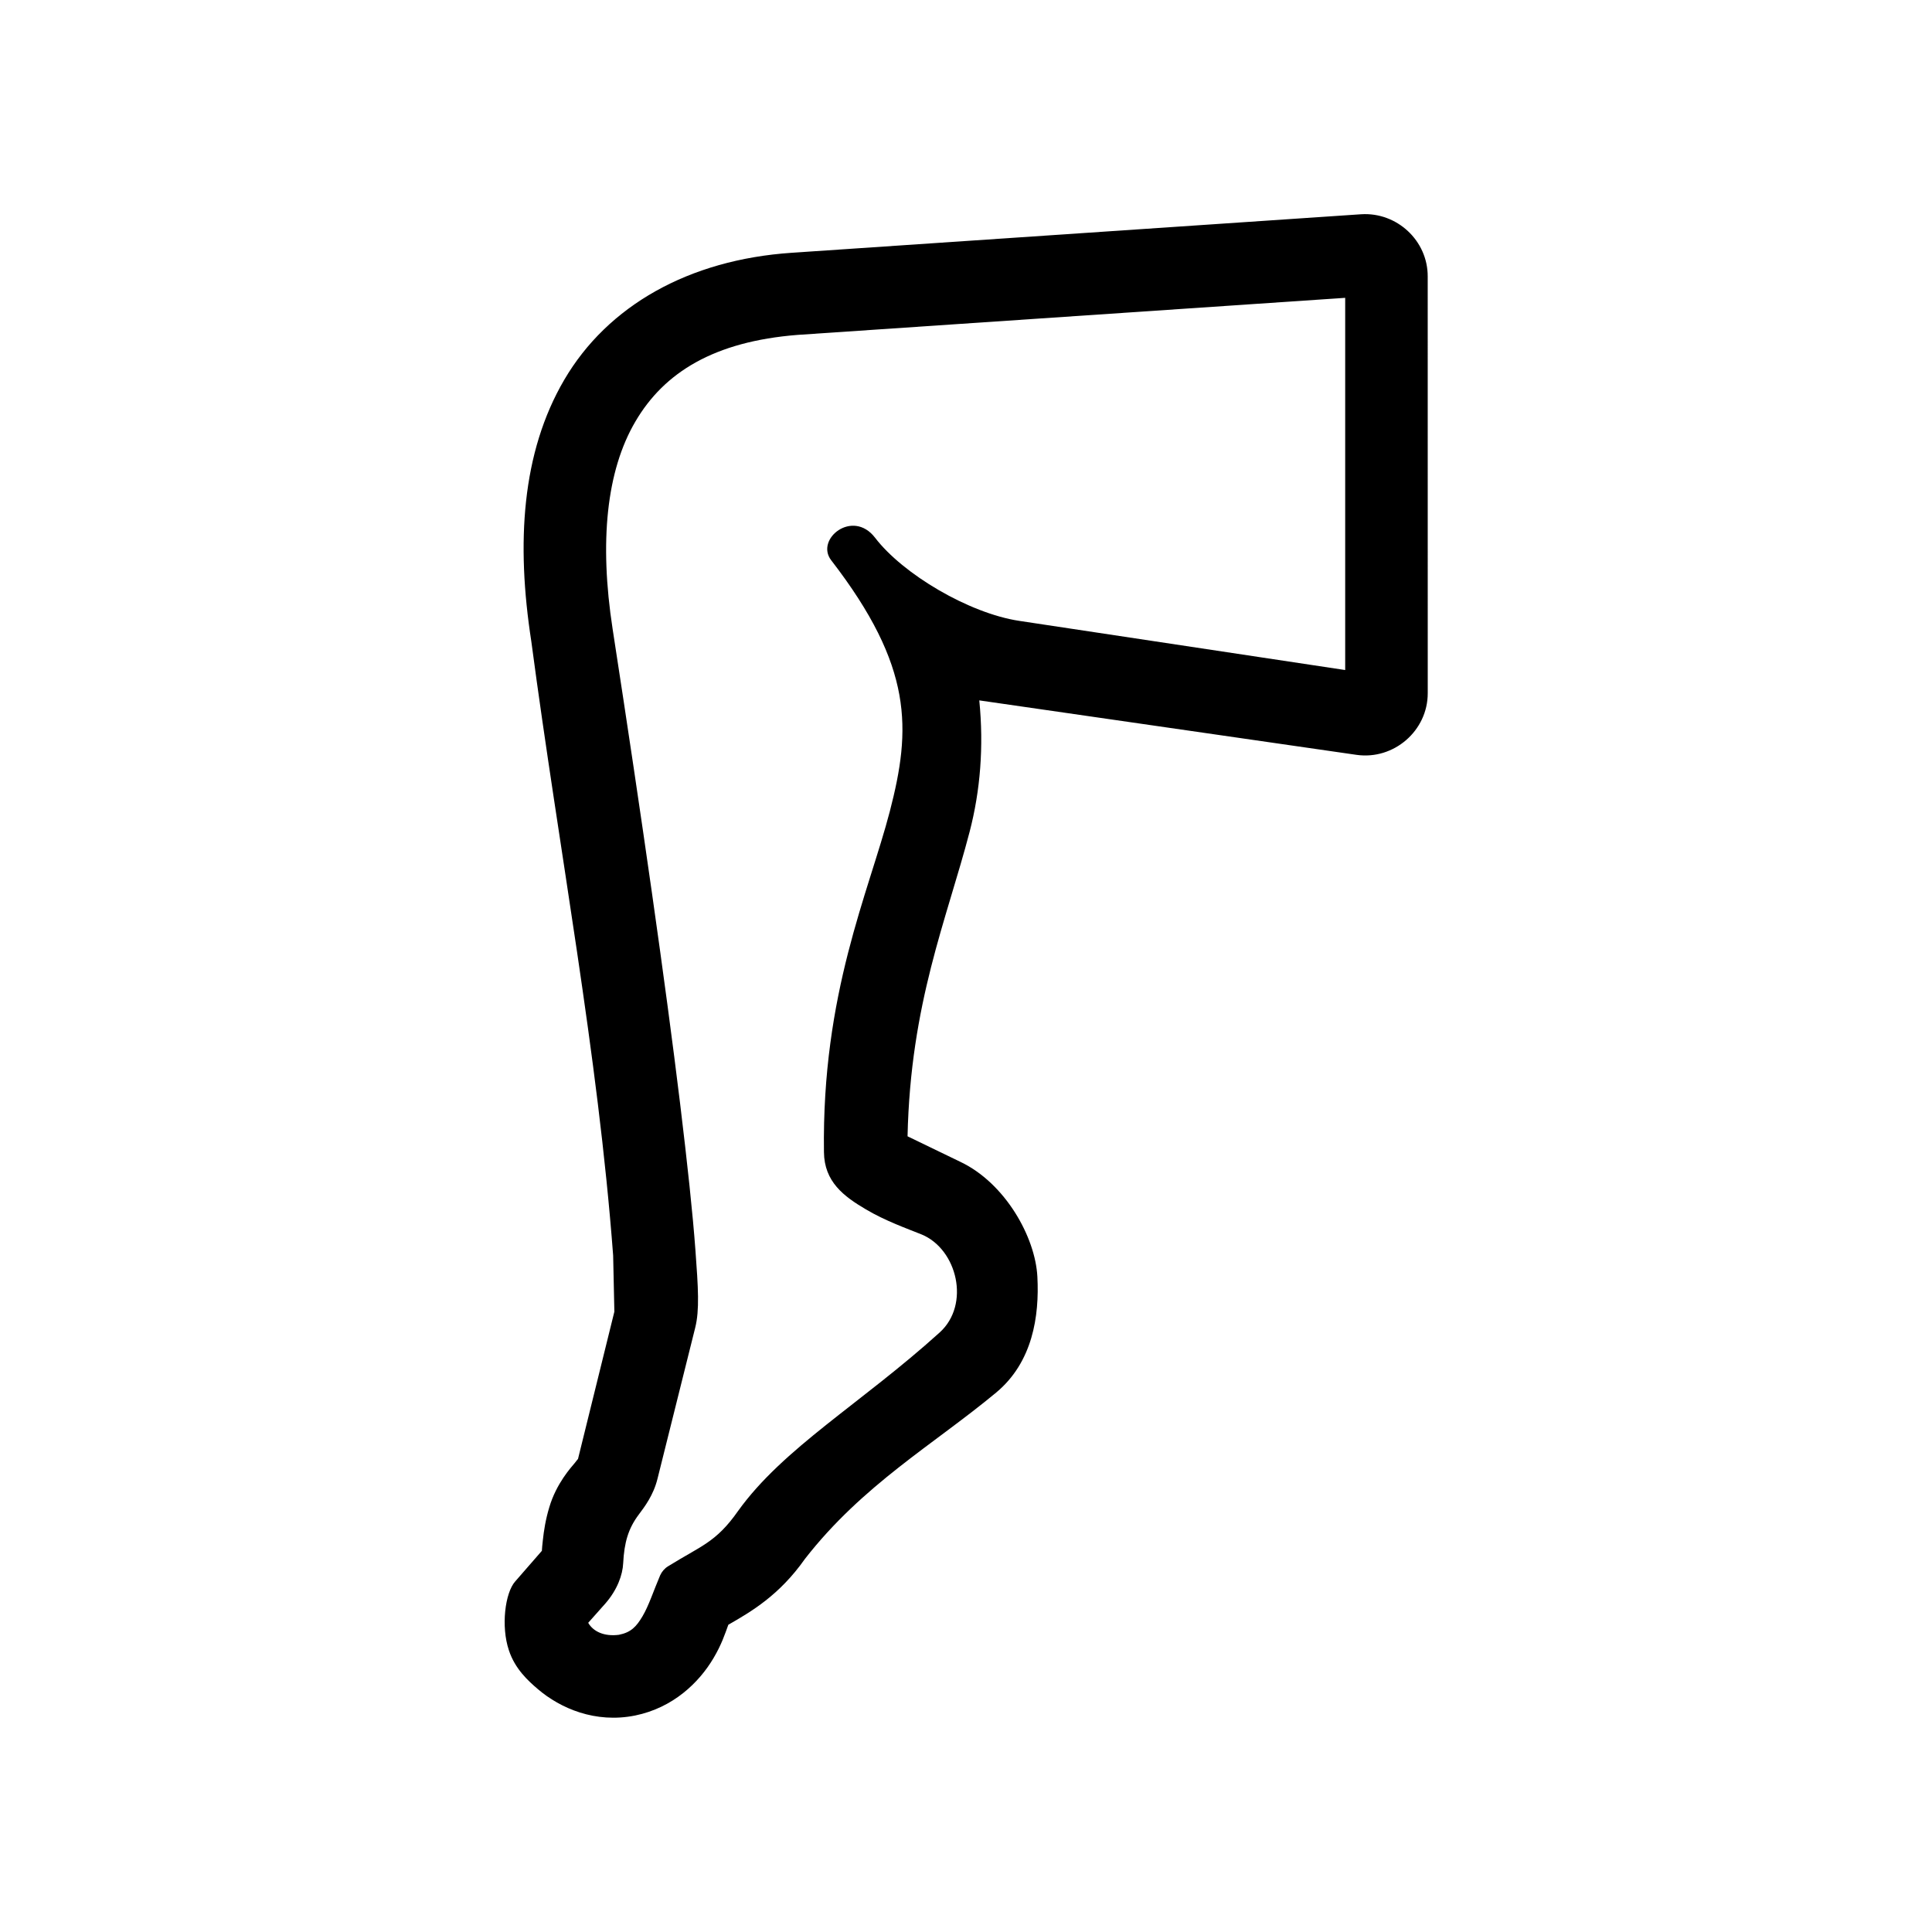<?xml version="1.0" encoding="UTF-8"?>
<!-- Uploaded to: SVG Repo, www.svgrepo.com, Generator: SVG Repo Mixer Tools -->
<svg fill="#000000" width="800px" height="800px" version="1.1" viewBox="144 144 512 512" xmlns="http://www.w3.org/2000/svg">
 <path d="m500.49 222.93v98.637l-86.387-13.031c-13.297-2.008-30.844-12.387-38.223-22.062-5.918-7.676-15.922 0.402-11.605 6 21.809 28.254 21.195 44.727 15.547 66.508-5.66 21.746-18.047 48.215-17.465 90.344 0.082 7.848 5.246 11.723 11.105 15.164 5.156 3.062 10.934 5.106 14.758 6.648 9.473 3.902 13.004 18.598 4.781 26.004-20.82 18.816-41.434 30.594-53.414 47.297-5.856 8.363-9.828 9.215-18.566 14.66-0.906 0.559-1.633 1.41-2.078 2.394-1.719 4.023-3 8.027-4.664 10.828-1.652 2.801-3.086 4.289-6.269 4.922-3.848 0.492-6.762-0.816-8.129-3.18l4.574-5.148c3.152-3.629 4.551-7.559 4.695-10.648 0.285-5.531 1.359-9.188 4.109-12.859 1.566-2.098 3.902-5.129 4.988-9.531l9.992-40.023c1.172-4.668 0.789-10.613 0.062-20.477-0.723-9.852-2.129-22.918-4.055-38.84-3.875-31.859-10.055-75.035-17.895-125.85-3.559-23.102-1.633-41.93 6.027-54.961 7.641-13.055 20.879-21.223 42.98-22.973zm4.258-22.152-150.93 10.211c-27.289 1.836-48.781 14.039-60.266 33.633-11.348 19.363-12.77 43.395-8.75 69.34 7.434 56.035 17.633 109.02 21.688 162.74l0.324 14.902-9.652 39.094c0.117-0.207-0.203 0.172-0.902 1.082-0.785 0.961-4.809 5.269-6.699 11.688-0.969 3.203-1.438 6.231-1.695 8.66-0.172 1.516-0.207 2.008-0.262 2.856l-7.086 8.133c-2.66 3.008-3.789 11.863-1.664 18.203 1.633 4.988 5.133 8.133 7.719 10.344 5.918 5.039 15.164 9.098 25.75 6.965 10.117-2.066 16.969-8.801 20.73-15.152 2.156-3.617 3.062-6.414 3.965-8.902 6.039-3.465 13.504-7.785 20.293-17.438 15.309-19.672 34.141-30.352 50.672-44.082 9.68-8.051 11.488-20.227 10.934-30.723-0.547-10.52-8.516-24.719-20.293-30.375l-14.113-6.824c0.793-35.379 10.328-57.238 16.453-80.711 2.82-10.848 3.785-22.531 2.559-34.812l99.949 14.43c9.887 1.422 18.922-6.387 18.895-16.355l-0.008-110.41c0.035-9.5-8.16-17.086-17.605-16.496z"/>
</svg>
